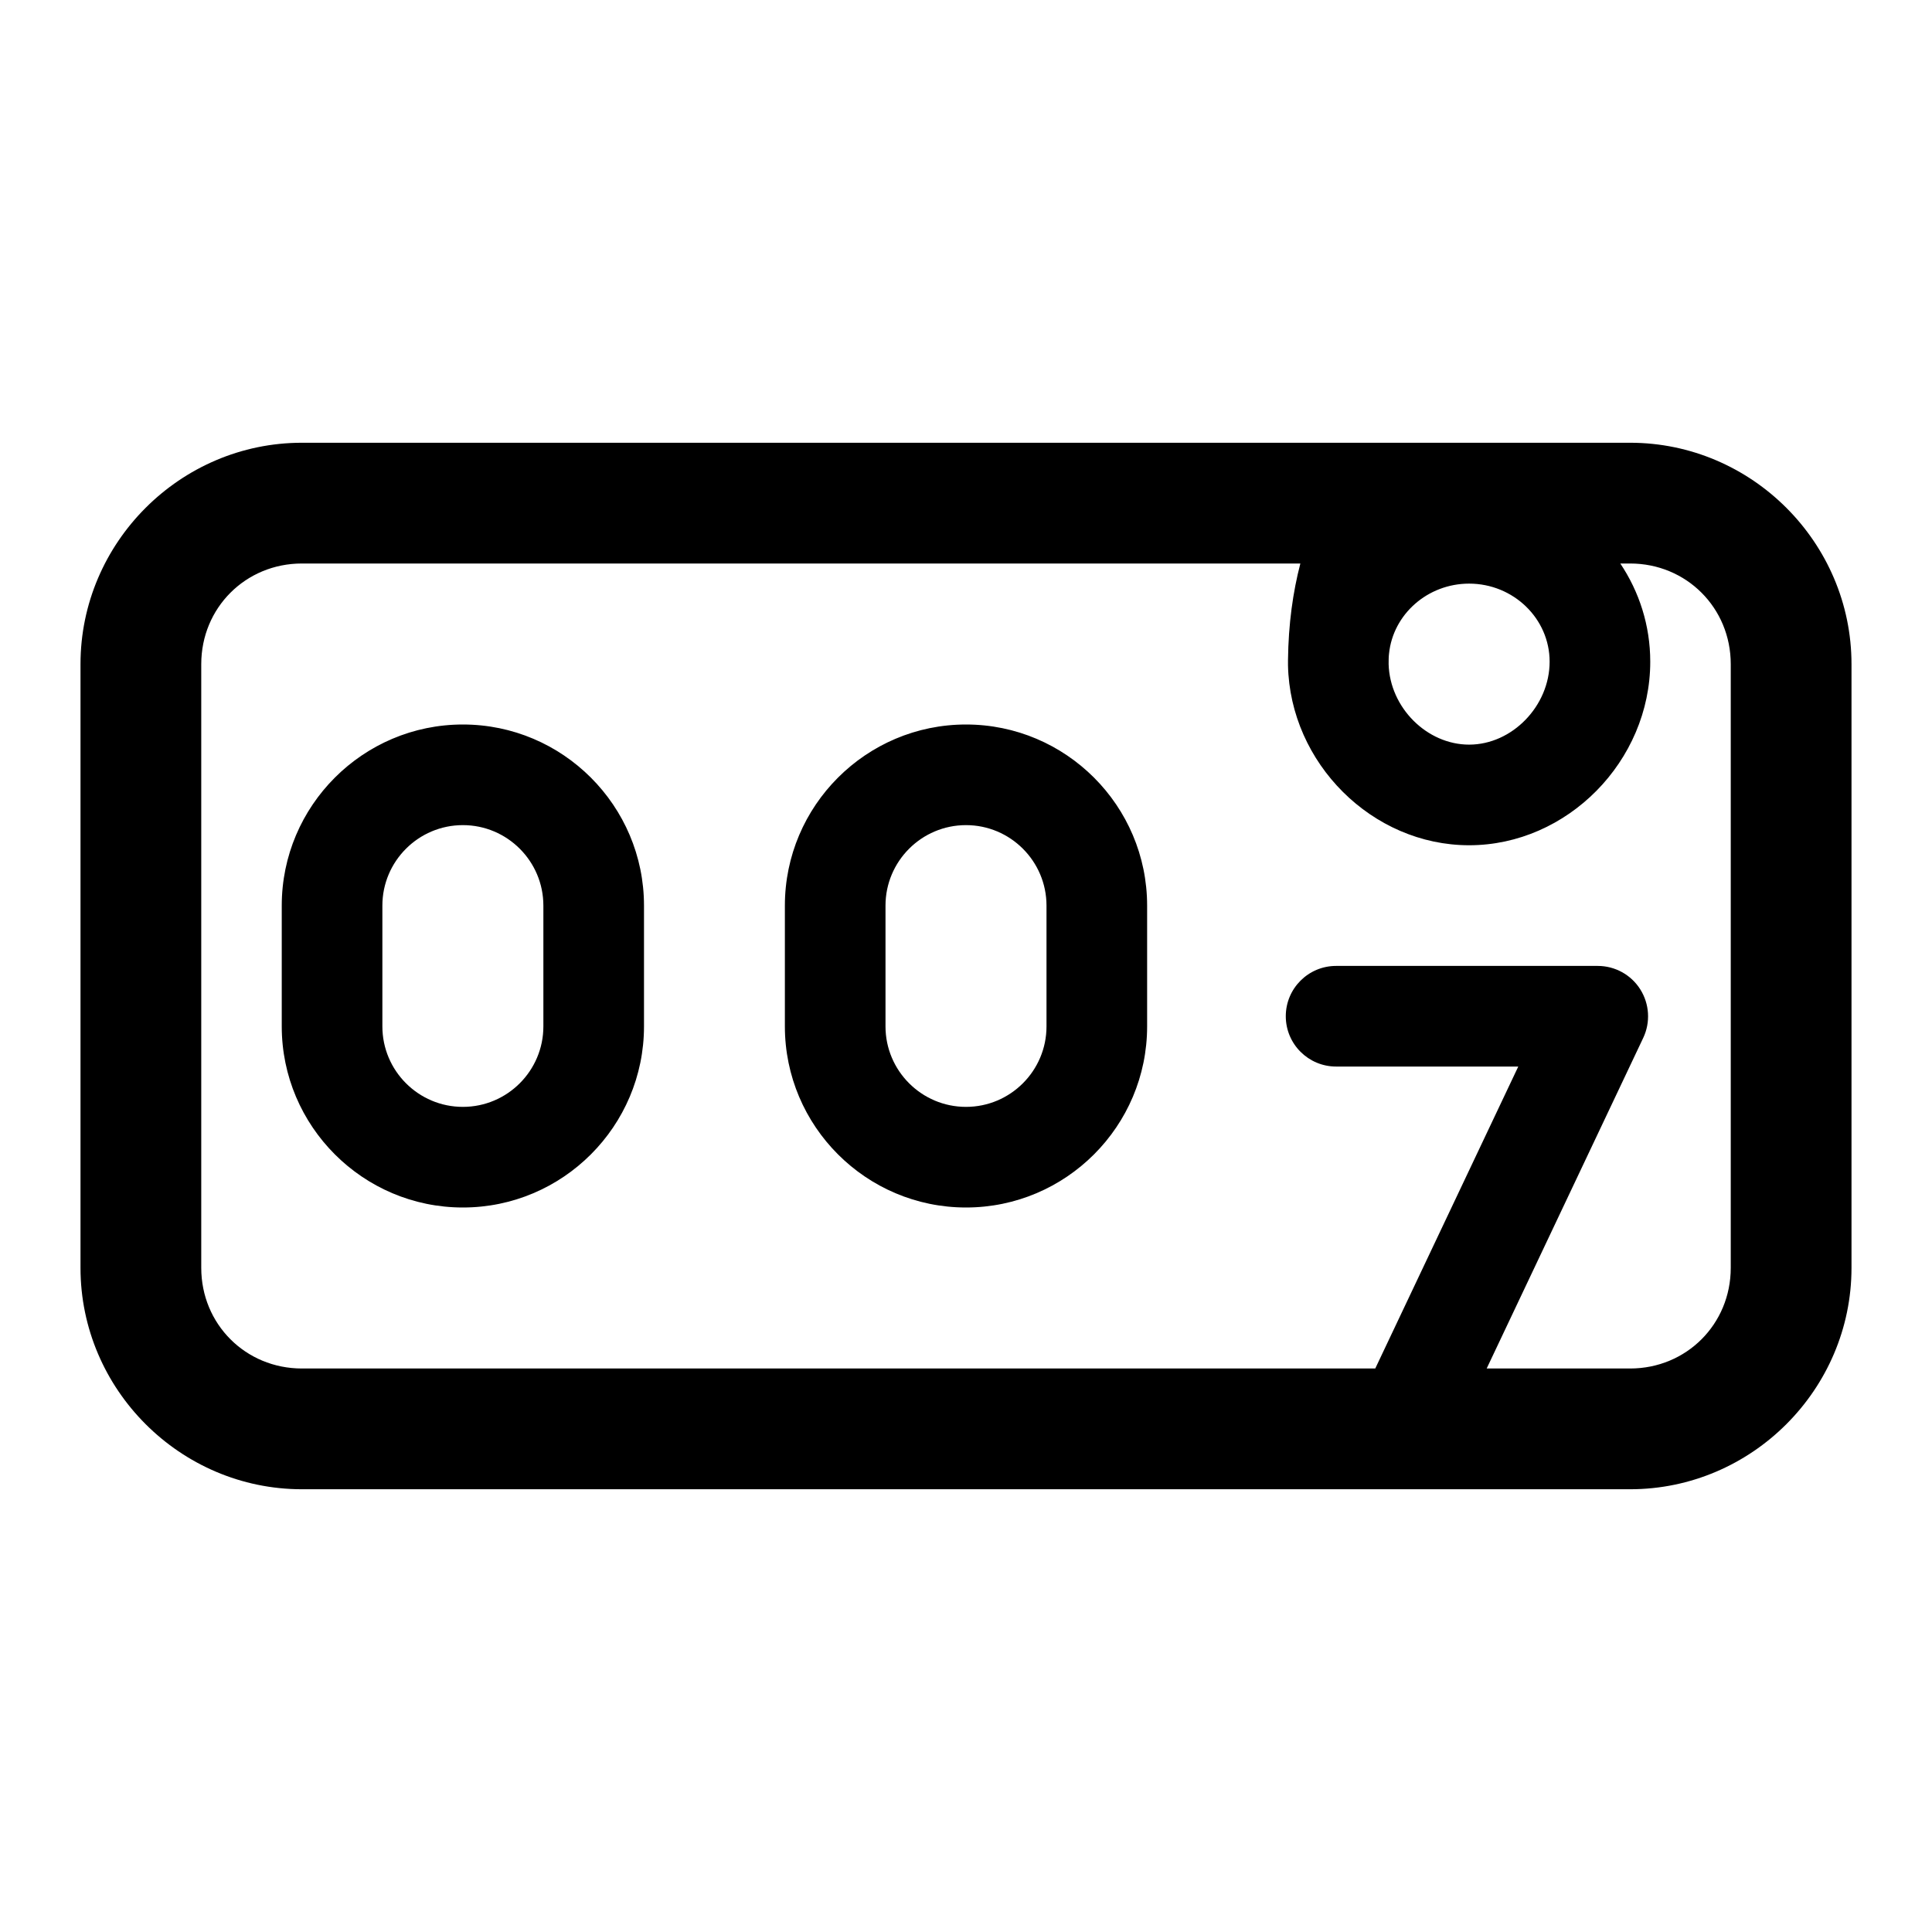 <svg fill="#000000" xmlns="http://www.w3.org/2000/svg"  viewBox="0 0 48 48" width="24px" height="24px"><path d="M 7.5 11 C 4.48 11 2 13.48 2 16.5 L 2 31.5 C 2 34.52 4.48 37 7.5 37 L 40.5 37 C 43.52 37 46 34.52 46 31.5 L 46 16.5 C 46 13.48 43.52 11 40.5 11 L 7.5 11 z M 7.5 14 L 32.307 14 C 32.123 14.707 32.01 15.5 32 16.4 L 32 16.529 C 32.05 18.959 34.09 21 36.5 21 C 38.94 21 41 18.909 41 16.439 C 41 15.538 40.725 14.7 40.256 14 L 40.5 14 C 41.898 14 43 15.102 43 16.5 L 43 31.5 C 43 32.898 41.898 34 40.5 34 L 36.936 34 L 40.826 25.785 C 41.009 25.397 40.981 24.943 40.752 24.58 C 40.523 24.217 40.124 23.998 39.695 23.998 L 33.195 23.998 C 32.505 23.998 31.945 24.558 31.945 25.248 C 31.945 25.938 32.505 26.498 33.195 26.498 L 37.721 26.498 L 34.168 34 L 7.5 34 C 6.102 34 5 32.898 5 31.5 L 5 16.5 C 5 15.102 6.102 14 7.5 14 z M 36.5 14.5 C 37.6 14.5 38.5 15.369 38.5 16.439 C 38.5 17.539 37.57 18.5 36.5 18.5 C 35.45 18.5 34.53 17.58 34.5 16.5 C 34.5 16.41 34.5 16.32 34.51 16.24 C 34.61 15.26 35.47 14.5 36.5 14.5 z M 11.5 18 C 9.019 18 7 20.019 7 22.5 L 7 25.5 C 7 27.981 9.019 30 11.5 30 C 13.981 30 16 27.981 16 25.5 L 16 22.5 C 16 20.019 13.981 18 11.5 18 z M 24 18 C 21.519 18 19.5 20.019 19.5 22.5 L 19.5 25.5 C 19.5 27.981 21.519 30 24 30 C 26.481 30 28.5 27.981 28.5 25.5 L 28.5 22.5 C 28.5 20.019 26.481 18 24 18 z M 11.5 20.5 C 12.603 20.5 13.5 21.397 13.5 22.5 L 13.5 25.5 C 13.5 26.603 12.603 27.5 11.5 27.5 C 10.397 27.5 9.5 26.603 9.5 25.5 L 9.5 22.5 C 9.5 21.397 10.397 20.5 11.5 20.5 z M 24 20.5 C 25.103 20.5 26 21.397 26 22.5 L 26 25.5 C 26 26.603 25.103 27.5 24 27.5 C 22.897 27.5 22 26.603 22 25.5 L 22 22.5 C 22 21.397 22.897 20.5 24 20.5 z"/></svg>